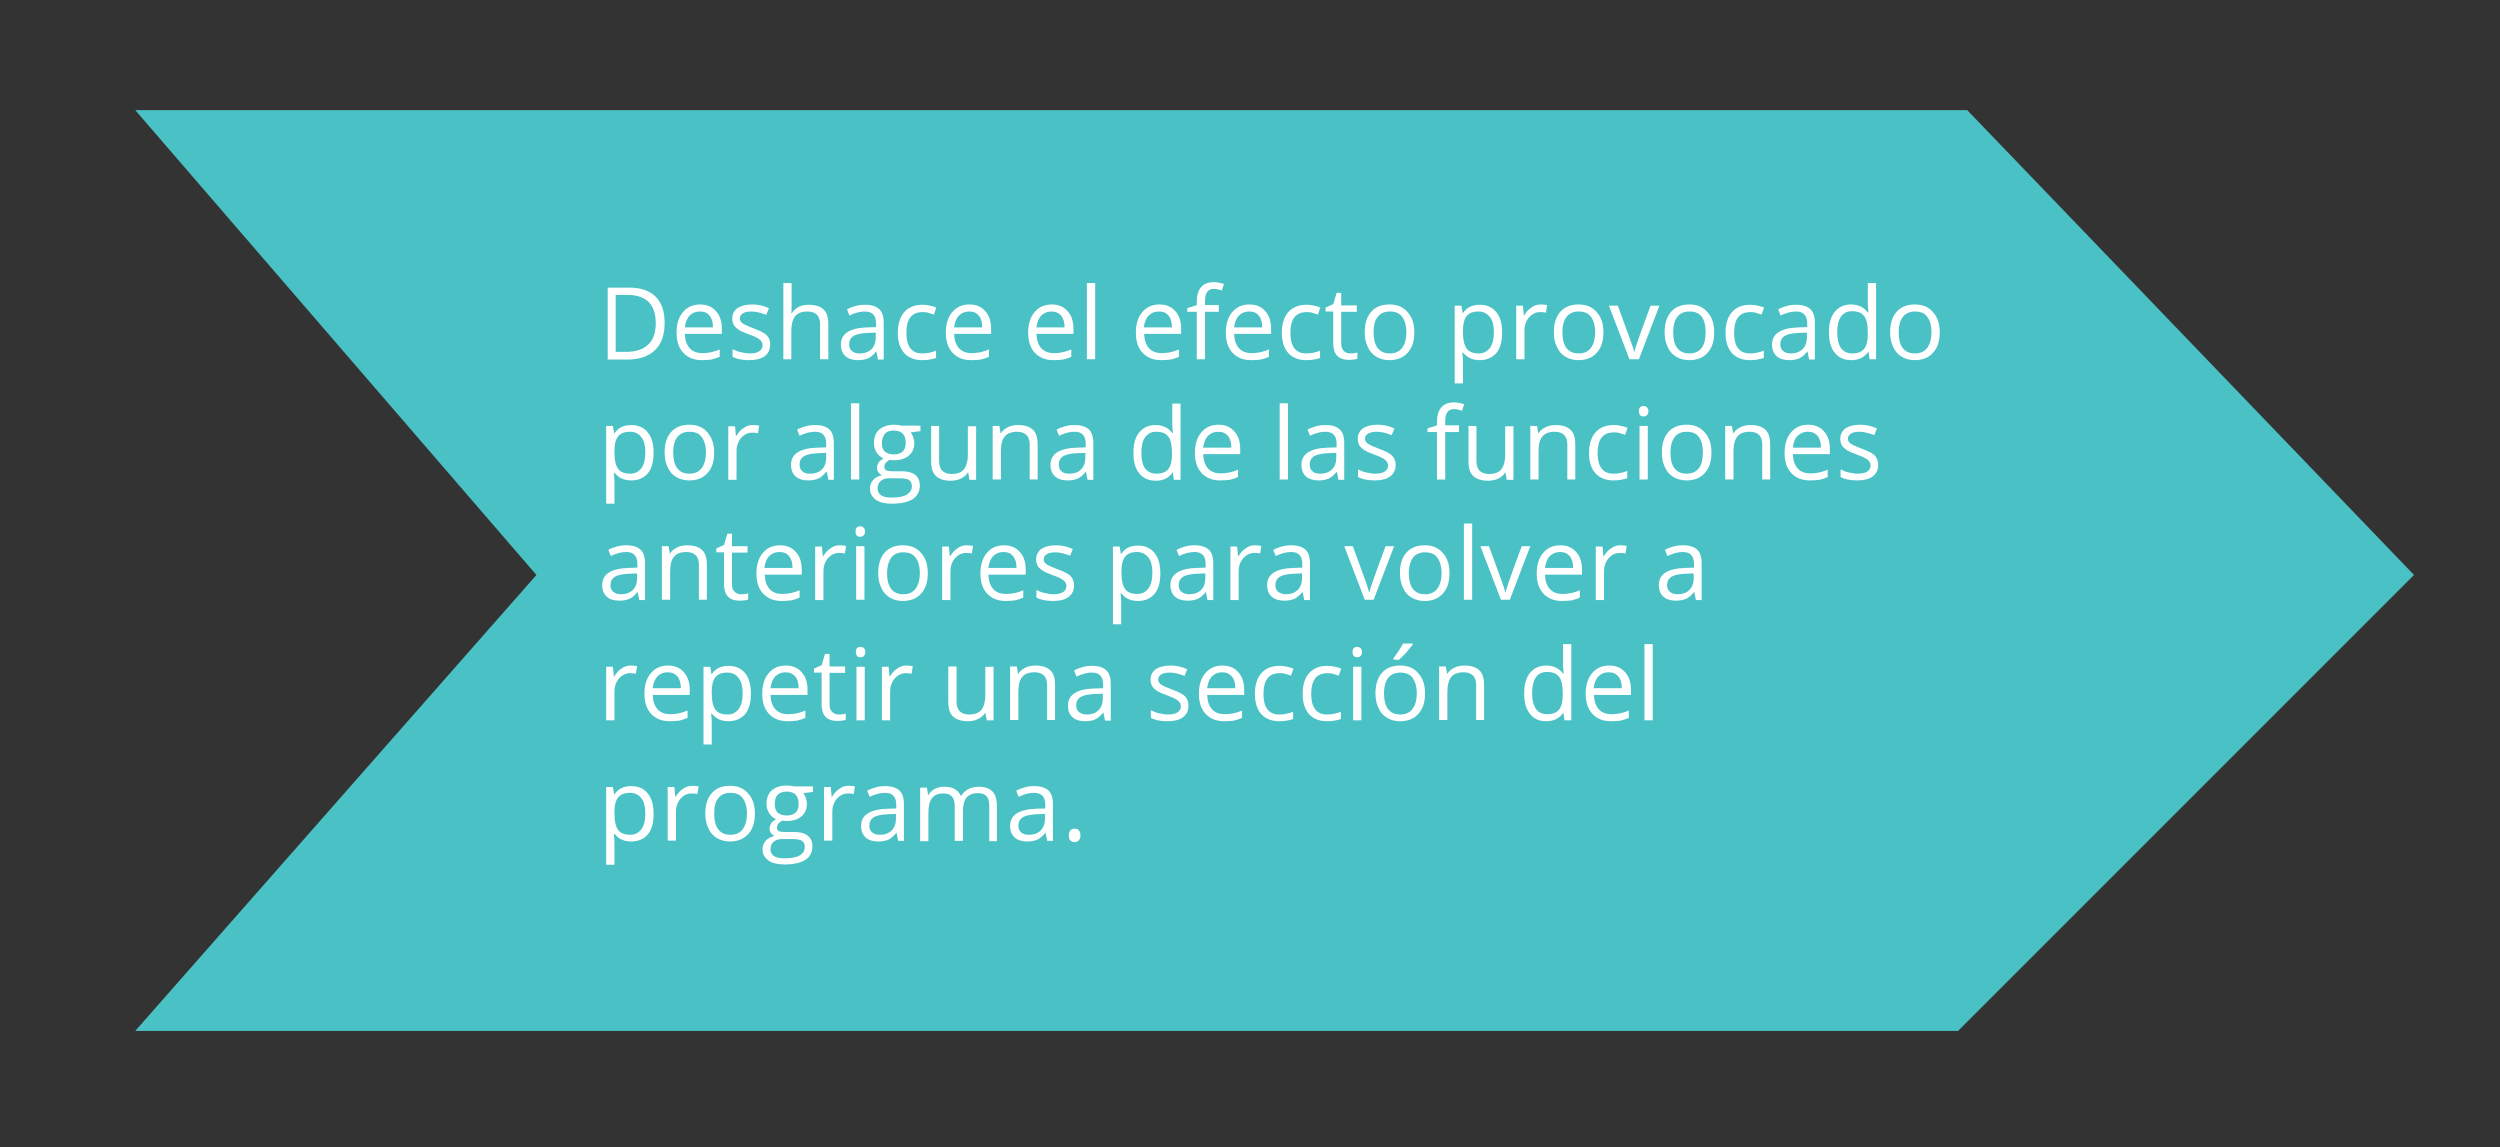 <?xml version="1.0" encoding="utf-8"?>
<!-- Generator: Adobe Illustrator 21.1.0, SVG Export Plug-In . SVG Version: 6.00 Build 0)  -->
<svg version="1.1" id="Capa_1" xmlns="http://www.w3.org/2000/svg" xmlns:xlink="http://www.w3.org/1999/xlink" x="0px" y="0px"
	 viewBox="0 0 817 375" style="enable-background:new 0 0 817 375;" xml:space="preserve">
<rect x="0" y="0" width="817" height="375" fill="#333333" stroke="none"/>
<style type="text/css">
	.st0{fill:#4AC1C5;}
	.st1{fill:#FFFFFF;}
</style>
<g>
	<polygon class="st0" points="44.2,36 642.9,36 788.9,187.9 639.9,336.9 44.2,336.9 175.3,187.9 	"/>
</g>
<g>
	<path class="st1" d="M217.2,105.5c0,3.9-1,6.8-3.1,8.9c-2.1,2-5.1,3.1-9,3.1h-6.5V94h7.2c3.6,0,6.5,1,8.5,3
		S217.2,101.9,217.2,105.5z M214.3,105.6c0-3.1-0.8-5.3-2.3-6.9c-1.5-1.5-3.8-2.3-6.8-2.3h-4V115h3.3c3.2,0,5.7-0.8,7.3-2.4
		C213.5,111.1,214.3,108.7,214.3,105.6z"/>
	<path class="st1" d="M229.4,117.7c-2.6,0-4.6-0.8-6.1-2.4c-1.5-1.6-2.2-3.8-2.2-6.6c0-2.8,0.7-5.1,2.1-6.7c1.4-1.7,3.3-2.5,5.6-2.5
		c2.2,0,3.9,0.7,5.2,2.2c1.3,1.4,1.9,3.4,1.9,5.7v1.7h-12.1c0.1,2.1,0.6,3.6,1.6,4.7c1,1.1,2.4,1.6,4.2,1.6c1.9,0,3.8-0.4,5.6-1.2
		v2.4c-0.9,0.4-1.8,0.7-2.7,0.9C231.6,117.6,230.6,117.7,229.4,117.7z M228.7,101.8c-1.4,0-2.5,0.5-3.4,1.4
		c-0.8,0.9-1.3,2.2-1.5,3.8h9.2c0-1.7-0.4-3-1.1-3.8C231.2,102.2,230.1,101.8,228.7,101.8z"/>
	<path class="st1" d="M251.7,112.6c0,1.6-0.6,2.9-1.8,3.8s-2.9,1.3-5.1,1.3c-2.3,0-4.1-0.4-5.4-1.1v-2.5c0.8,0.4,1.7,0.8,2.7,1
		c1,0.2,1.9,0.4,2.8,0.4c1.4,0,2.5-0.2,3.2-0.7c0.7-0.4,1.1-1.1,1.1-2c0-0.7-0.3-1.3-0.9-1.8c-0.6-0.5-1.7-1.1-3.5-1.7
		c-1.6-0.6-2.8-1.1-3.5-1.6c-0.7-0.5-1.2-1-1.5-1.5c-0.3-0.6-0.5-1.3-0.5-2.1c0-1.4,0.6-2.6,1.7-3.4c1.2-0.8,2.8-1.2,4.8-1.2
		c1.9,0,3.7,0.4,5.5,1.2l-0.9,2.2c-1.8-0.7-3.4-1.1-4.8-1.1c-1.3,0-2.2,0.2-2.8,0.6c-0.6,0.4-1,0.9-1,1.6c0,0.5,0.1,0.9,0.4,1.2
		c0.2,0.3,0.6,0.6,1.2,0.9c0.5,0.3,1.6,0.7,3.1,1.3c2.1,0.8,3.5,1.5,4.2,2.3C251.4,110.5,251.7,111.4,251.7,112.6z"/>
	<path class="st1" d="M268,117.4v-11.3c0-1.4-0.3-2.5-1-3.2c-0.7-0.7-1.7-1.1-3.1-1.1c-1.8,0-3.2,0.5-4,1.5c-0.8,1-1.3,2.6-1.3,4.9
		v9.2H256V92.5h2.7v7.5c0,0.9,0,1.7-0.1,2.3h0.2c0.5-0.8,1.3-1.5,2.2-2c1-0.5,2.1-0.7,3.3-0.7c2.1,0,3.8,0.5,4.8,1.5
		c1.1,1,1.6,2.6,1.6,4.9v11.4H268z"/>
	<path class="st1" d="M286.9,117.4l-0.5-2.5h-0.1c-0.9,1.1-1.7,1.8-2.6,2.2c-0.9,0.4-2,0.6-3.3,0.6c-1.7,0-3.1-0.4-4.1-1.3
		c-1-0.9-1.5-2.2-1.5-3.8c0-3.5,2.8-5.4,8.5-5.6l3-0.1v-1.1c0-1.4-0.3-2.4-0.9-3c-0.6-0.7-1.5-1-2.8-1c-1.5,0-3.1,0.4-5,1.3l-0.8-2
		c0.9-0.5,1.8-0.8,2.8-1.1c1-0.3,2.1-0.4,3.1-0.4c2.1,0,3.6,0.5,4.6,1.4c1,0.9,1.5,2.4,1.5,4.5v12H286.9z M280.9,115.5
		c1.7,0,3-0.5,3.9-1.4c0.9-0.9,1.4-2.2,1.4-3.8v-1.6l-2.7,0.1c-2.1,0.1-3.6,0.4-4.6,1c-0.9,0.6-1.4,1.5-1.4,2.7c0,1,0.3,1.7,0.9,2.2
		C279.1,115.3,279.9,115.5,280.9,115.5z"/>
	<path class="st1" d="M301.4,117.7c-2.5,0-4.5-0.8-5.9-2.3c-1.4-1.6-2.1-3.8-2.1-6.6c0-2.9,0.7-5.2,2.1-6.8c1.4-1.6,3.4-2.4,6-2.4
		c0.8,0,1.7,0.1,2.5,0.3c0.8,0.2,1.5,0.4,2,0.6l-0.8,2.3c-0.6-0.2-1.2-0.4-1.9-0.6c-0.7-0.2-1.3-0.2-1.8-0.2c-3.6,0-5.3,2.3-5.3,6.8
		c0,2.2,0.4,3.8,1.3,5c0.9,1.2,2.2,1.7,3.9,1.7c1.5,0,3-0.3,4.5-0.9v2.4C304.6,117.4,303.2,117.7,301.4,117.7z"/>
	<path class="st1" d="M317.4,117.7c-2.6,0-4.6-0.8-6.1-2.4c-1.5-1.6-2.2-3.8-2.2-6.6c0-2.8,0.7-5.1,2.1-6.7c1.4-1.7,3.3-2.5,5.6-2.5
		c2.2,0,3.9,0.7,5.2,2.2c1.3,1.4,1.9,3.4,1.9,5.7v1.7h-12.1c0.1,2.1,0.6,3.6,1.6,4.7c1,1.1,2.4,1.6,4.2,1.6c1.9,0,3.8-0.4,5.6-1.2
		v2.4c-0.9,0.4-1.8,0.7-2.7,0.9C319.6,117.6,318.6,117.7,317.4,117.7z M316.7,101.8c-1.4,0-2.5,0.5-3.4,1.4
		c-0.8,0.9-1.3,2.2-1.5,3.8h9.2c0-1.7-0.4-3-1.1-3.8C319.1,102.2,318.1,101.8,316.7,101.8z"/>
	<path class="st1" d="M344.3,117.7c-2.6,0-4.6-0.8-6.1-2.4c-1.5-1.6-2.2-3.8-2.2-6.6c0-2.8,0.7-5.1,2.1-6.7c1.4-1.7,3.3-2.5,5.6-2.5
		c2.2,0,3.9,0.7,5.2,2.2c1.3,1.4,1.9,3.4,1.9,5.7v1.7h-12.1c0.1,2.1,0.6,3.6,1.6,4.7c1,1.1,2.4,1.6,4.2,1.6c1.9,0,3.8-0.4,5.6-1.2
		v2.4c-0.9,0.4-1.8,0.7-2.7,0.9C346.5,117.6,345.5,117.7,344.3,117.7z M343.6,101.8c-1.4,0-2.5,0.5-3.4,1.4
		c-0.8,0.9-1.3,2.2-1.5,3.8h9.2c0-1.7-0.4-3-1.1-3.8C346,102.2,344.9,101.8,343.6,101.8z"/>
	<path class="st1" d="M357.9,117.4h-2.7V92.5h2.7V117.4z"/>
	<path class="st1" d="M379.5,117.7c-2.6,0-4.6-0.8-6.1-2.4c-1.5-1.6-2.2-3.8-2.2-6.6c0-2.8,0.7-5.1,2.1-6.7c1.4-1.7,3.3-2.5,5.6-2.5
		c2.2,0,3.9,0.7,5.2,2.2c1.3,1.4,1.9,3.4,1.9,5.7v1.7h-12.1c0.1,2.1,0.6,3.6,1.6,4.7c1,1.1,2.4,1.6,4.2,1.6c1.9,0,3.8-0.4,5.6-1.2
		v2.4c-0.9,0.4-1.8,0.7-2.7,0.9C381.7,117.6,380.6,117.7,379.5,117.7z M378.7,101.8c-1.4,0-2.5,0.5-3.4,1.4
		c-0.8,0.9-1.3,2.2-1.5,3.8h9.2c0-1.7-0.4-3-1.1-3.8C381.2,102.2,380.1,101.8,378.7,101.8z"/>
	<path class="st1" d="M398.3,101.9h-4.5v15.5h-2.7v-15.5h-3.1v-1.2l3.1-1v-1c0-4.3,1.9-6.5,5.6-6.5c0.9,0,2,0.2,3.3,0.6l-0.7,2.1
		c-1-0.3-1.9-0.5-2.6-0.5c-1,0-1.7,0.3-2.2,1c-0.5,0.7-0.7,1.7-0.7,3.2v1.1h4.5V101.9z"/>
	<path class="st1" d="M408.9,117.7c-2.6,0-4.6-0.8-6.1-2.4c-1.5-1.6-2.2-3.8-2.2-6.6c0-2.8,0.7-5.1,2.1-6.7c1.4-1.7,3.3-2.5,5.6-2.5
		c2.2,0,3.9,0.7,5.2,2.2c1.3,1.4,1.9,3.4,1.9,5.7v1.7h-12.1c0.1,2.1,0.6,3.6,1.6,4.7c1,1.1,2.4,1.6,4.2,1.6c1.9,0,3.8-0.4,5.6-1.2
		v2.4c-0.9,0.4-1.8,0.7-2.7,0.9C411.1,117.6,410.1,117.7,408.9,117.7z M408.2,101.8c-1.4,0-2.5,0.5-3.4,1.4
		c-0.8,0.9-1.3,2.2-1.5,3.8h9.2c0-1.7-0.4-3-1.1-3.8C410.7,102.2,409.6,101.8,408.2,101.8z"/>
	<path class="st1" d="M426.9,117.7c-2.5,0-4.5-0.8-5.9-2.3c-1.4-1.6-2.1-3.8-2.1-6.6c0-2.9,0.7-5.2,2.1-6.8c1.4-1.6,3.4-2.4,6-2.4
		c0.8,0,1.7,0.1,2.5,0.3c0.8,0.2,1.5,0.4,2,0.6l-0.8,2.3c-0.6-0.2-1.2-0.4-1.9-0.6c-0.7-0.2-1.3-0.2-1.8-0.2c-3.6,0-5.3,2.3-5.3,6.8
		c0,2.2,0.4,3.8,1.3,5c0.9,1.2,2.2,1.7,3.9,1.7c1.5,0,3-0.3,4.5-0.9v2.4C430.2,117.4,428.7,117.7,426.9,117.7z"/>
	<path class="st1" d="M441.2,115.5c0.5,0,0.9,0,1.4-0.1c0.4-0.1,0.8-0.1,1-0.2v2c-0.3,0.1-0.7,0.3-1.3,0.3c-0.6,0.1-1.1,0.1-1.5,0.1
		c-3.4,0-5.1-1.8-5.1-5.4v-10.4h-2.5v-1.3l2.5-1.1l1.1-3.7h1.5v4.1h5.1v2.1h-5.1v10.3c0,1.1,0.3,1.9,0.8,2.4
		C439.6,115.2,440.3,115.5,441.2,115.5z"/>
	<path class="st1" d="M462.2,108.6c0,2.9-0.7,5.1-2.2,6.7c-1.4,1.6-3.4,2.4-6,2.4c-1.6,0-3-0.4-4.2-1.1c-1.2-0.7-2.2-1.8-2.8-3.2
		c-0.7-1.4-1-3-1-4.8c0-2.9,0.7-5.1,2.1-6.7c1.4-1.6,3.4-2.4,6-2.4c2.5,0,4.4,0.8,5.8,2.4C461.5,103.6,462.2,105.8,462.2,108.6z
		 M448.9,108.6c0,2.2,0.4,3.9,1.3,5.1c0.9,1.2,2.2,1.8,4,1.8s3.1-0.6,4-1.8c0.9-1.2,1.4-2.9,1.4-5.1c0-2.2-0.5-3.9-1.4-5.1
		c-0.9-1.2-2.2-1.7-4-1.7c-1.7,0-3.1,0.6-3.9,1.7C449.3,104.6,448.9,106.3,448.9,108.6z"/>
	<path class="st1" d="M483.6,117.7c-1.1,0-2.2-0.2-3.1-0.6c-0.9-0.4-1.7-1.1-2.4-1.9h-0.2c0.1,1,0.2,2,0.2,2.9v7.2h-2.7V99.9h2.2
		l0.4,2.4h0.1c0.7-1,1.5-1.7,2.4-2.1s1.9-0.6,3.1-0.6c2.3,0,4.1,0.8,5.4,2.4c1.3,1.6,1.9,3.8,1.9,6.7c0,2.9-0.6,5.1-1.9,6.7
		C487.6,116.9,485.8,117.7,483.6,117.7z M483.2,101.8c-1.8,0-3.1,0.5-3.9,1.5c-0.8,1-1.2,2.6-1.2,4.7v0.6c0,2.5,0.4,4.2,1.2,5.3
		c0.8,1.1,2.1,1.6,4,1.6c1.5,0,2.7-0.6,3.6-1.8c0.9-1.2,1.3-2.9,1.3-5.1c0-2.2-0.4-3.9-1.3-5C485.9,102.4,484.7,101.8,483.2,101.8z"
		/>
	<path class="st1" d="M503.5,99.5c0.8,0,1.5,0.1,2.1,0.2l-0.4,2.5c-0.7-0.2-1.4-0.2-1.9-0.2c-1.4,0-2.6,0.6-3.6,1.7
		c-1,1.2-1.5,2.6-1.5,4.3v9.4h-2.7V99.9h2.2l0.3,3.2h0.1c0.6-1.1,1.4-2,2.4-2.6C501.4,99.8,502.4,99.5,503.5,99.5z"/>
	<path class="st1" d="M524,108.6c0,2.9-0.7,5.1-2.2,6.7c-1.4,1.6-3.4,2.4-6,2.4c-1.6,0-3-0.4-4.2-1.1s-2.2-1.8-2.8-3.2
		c-0.7-1.4-1-3-1-4.8c0-2.9,0.7-5.1,2.1-6.7c1.4-1.6,3.4-2.4,6-2.4c2.5,0,4.4,0.8,5.8,2.4C523.3,103.6,524,105.8,524,108.6z
		 M510.6,108.6c0,2.2,0.4,3.9,1.3,5.1c0.9,1.2,2.2,1.8,4,1.8s3.1-0.6,4-1.8c0.9-1.2,1.4-2.9,1.4-5.1c0-2.2-0.5-3.9-1.4-5.1
		c-0.9-1.2-2.2-1.7-4-1.7c-1.7,0-3.1,0.6-3.9,1.7C511.1,104.6,510.6,106.3,510.6,108.6z"/>
	<path class="st1" d="M532.5,117.4l-6.7-17.5h2.9l3.8,10.4c0.9,2.4,1.4,4,1.5,4.7h0.1c0.1-0.6,0.5-1.7,1.1-3.5
		c0.6-1.8,2-5.7,4.2-11.6h2.9l-6.7,17.5H532.5z"/>
	<path class="st1" d="M560.2,108.6c0,2.9-0.7,5.1-2.2,6.7c-1.4,1.6-3.4,2.4-6,2.4c-1.6,0-3-0.4-4.2-1.1s-2.2-1.8-2.8-3.2
		c-0.7-1.4-1-3-1-4.8c0-2.9,0.7-5.1,2.1-6.7c1.4-1.6,3.4-2.4,6-2.4c2.5,0,4.4,0.8,5.8,2.4C559.5,103.6,560.2,105.8,560.2,108.6z
		 M546.8,108.6c0,2.2,0.4,3.9,1.3,5.1c0.9,1.2,2.2,1.8,4,1.8c1.7,0,3.1-0.6,4-1.8c0.9-1.2,1.3-2.9,1.3-5.1c0-2.2-0.4-3.9-1.3-5.1
		c-0.9-1.2-2.2-1.7-4-1.7c-1.7,0-3.1,0.6-3.9,1.7C547.3,104.6,546.8,106.3,546.8,108.6z"/>
	<path class="st1" d="M571.9,117.7c-2.5,0-4.5-0.8-5.9-2.3c-1.4-1.6-2.1-3.8-2.1-6.6c0-2.9,0.7-5.2,2.1-6.8s3.4-2.4,6-2.4
		c0.8,0,1.7,0.1,2.5,0.3c0.8,0.2,1.5,0.4,2,0.6l-0.8,2.3c-0.6-0.2-1.2-0.4-1.9-0.6c-0.7-0.2-1.3-0.2-1.8-0.2c-3.6,0-5.3,2.3-5.3,6.8
		c0,2.2,0.4,3.8,1.3,5c0.9,1.2,2.2,1.7,3.9,1.7c1.5,0,3-0.3,4.5-0.9v2.4C575.1,117.4,573.6,117.7,571.9,117.7z"/>
	<path class="st1" d="M591.2,117.4l-0.5-2.5h-0.1c-0.9,1.1-1.7,1.8-2.6,2.2c-0.9,0.4-2,0.6-3.3,0.6c-1.7,0-3.1-0.4-4.1-1.3
		c-1-0.9-1.5-2.2-1.5-3.8c0-3.5,2.8-5.4,8.5-5.6l3-0.1v-1.1c0-1.4-0.3-2.4-0.9-3c-0.6-0.7-1.5-1-2.8-1c-1.5,0-3.1,0.4-5,1.3l-0.8-2
		c0.9-0.5,1.8-0.8,2.8-1.1c1-0.3,2.1-0.4,3.1-0.4c2.1,0,3.6,0.5,4.6,1.4c1,0.9,1.5,2.4,1.5,4.5v12H591.2z M585.2,115.5
		c1.7,0,2.9-0.5,3.9-1.4c0.9-0.9,1.4-2.2,1.4-3.8v-1.6l-2.7,0.1c-2.1,0.1-3.6,0.4-4.6,1c-0.9,0.6-1.4,1.5-1.4,2.7
		c0,1,0.3,1.7,0.9,2.2C583.4,115.3,584.2,115.5,585.2,115.5z"/>
	<path class="st1" d="M610.6,115h-0.1c-1.2,1.8-3.1,2.7-5.5,2.7c-2.3,0-4.1-0.8-5.4-2.4c-1.3-1.6-1.9-3.8-1.9-6.7
		c0-2.9,0.6-5.1,1.9-6.7c1.3-1.6,3.1-2.4,5.3-2.4c2.4,0,4.2,0.9,5.5,2.6h0.2l-0.1-1.3l-0.1-1.2v-7.1h2.7v24.9H611L610.6,115z
		 M605.3,115.5c1.8,0,3.1-0.5,3.9-1.5c0.8-1,1.2-2.6,1.2-4.8v-0.6c0-2.5-0.4-4.3-1.2-5.3c-0.8-1.1-2.1-1.6-4-1.6
		c-1.6,0-2.7,0.6-3.6,1.8c-0.8,1.2-1.2,2.9-1.2,5.1c0,2.2,0.4,3.9,1.2,5.1C602.5,114.9,603.7,115.5,605.3,115.5z"/>
	<path class="st1" d="M633.9,108.6c0,2.9-0.7,5.1-2.2,6.7c-1.4,1.6-3.4,2.4-6,2.4c-1.6,0-3-0.4-4.2-1.1s-2.2-1.8-2.8-3.2
		c-0.7-1.4-1-3-1-4.8c0-2.9,0.7-5.1,2.1-6.7c1.4-1.6,3.4-2.4,6-2.4c2.5,0,4.4,0.8,5.8,2.4C633.2,103.6,633.9,105.8,633.9,108.6z
		 M620.5,108.6c0,2.2,0.4,3.9,1.3,5.1c0.9,1.2,2.2,1.8,4,1.8c1.7,0,3.1-0.6,4-1.8c0.9-1.2,1.4-2.9,1.4-5.1c0-2.2-0.5-3.9-1.4-5.1
		c-0.9-1.2-2.2-1.7-4-1.7c-1.7,0-3,0.6-3.9,1.7C621,104.6,620.5,106.3,620.5,108.6z"/>
	<path class="st1" d="M206.3,157c-1.1,0-2.2-0.2-3.1-0.6c-0.9-0.4-1.7-1.1-2.4-1.9h-0.2c0.1,1,0.2,2,0.2,2.9v7.2h-2.7v-25.4h2.2
		l0.4,2.4h0.1c0.7-1,1.5-1.7,2.4-2.1s1.9-0.6,3.1-0.6c2.3,0,4.1,0.8,5.4,2.4c1.3,1.6,1.9,3.8,1.9,6.7c0,2.9-0.6,5.1-1.9,6.7
		C210.4,156.2,208.6,157,206.3,157z M205.9,141.1c-1.8,0-3.1,0.5-3.9,1.5c-0.8,1-1.2,2.6-1.2,4.7v0.6c0,2.5,0.4,4.2,1.2,5.3
		c0.8,1.1,2.1,1.6,4,1.6c1.5,0,2.7-0.6,3.6-1.8c0.9-1.2,1.3-2.9,1.3-5.1c0-2.2-0.4-3.9-1.3-5C208.7,141.7,207.5,141.1,205.9,141.1z"
		/>
	<path class="st1" d="M233.4,147.9c0,2.9-0.7,5.1-2.2,6.7c-1.4,1.6-3.4,2.4-6,2.4c-1.6,0-3-0.4-4.2-1.1c-1.2-0.7-2.2-1.8-2.8-3.2
		c-0.7-1.4-1-3-1-4.8c0-2.9,0.7-5.1,2.1-6.7c1.4-1.6,3.4-2.4,6-2.4c2.5,0,4.4,0.8,5.8,2.4C232.6,142.9,233.4,145.1,233.4,147.9z
		 M220,147.9c0,2.2,0.4,3.9,1.3,5.1s2.2,1.8,4,1.8c1.7,0,3.1-0.6,4-1.8c0.9-1.2,1.4-2.9,1.4-5.1c0-2.2-0.5-3.9-1.4-5.1
		c-0.9-1.2-2.2-1.7-4-1.7c-1.7,0-3.1,0.6-3.9,1.7C220.4,144,220,145.7,220,147.9z"/>
	<path class="st1" d="M246,138.9c0.8,0,1.5,0.1,2.1,0.2l-0.4,2.5c-0.7-0.2-1.4-0.2-1.9-0.2c-1.4,0-2.6,0.6-3.6,1.7
		c-1,1.2-1.5,2.6-1.5,4.3v9.4H238v-17.5h2.2l0.3,3.2h0.1c0.7-1.1,1.4-2,2.4-2.6C243.9,139.2,244.9,138.9,246,138.9z"/>
	<path class="st1" d="M270.7,156.7l-0.5-2.5H270c-0.9,1.1-1.7,1.8-2.6,2.2c-0.9,0.4-2,0.6-3.3,0.6c-1.7,0-3.1-0.4-4.1-1.3
		c-1-0.9-1.5-2.2-1.5-3.8c0-3.5,2.8-5.4,8.5-5.6l3-0.1v-1.1c0-1.4-0.3-2.4-0.9-3c-0.6-0.7-1.5-1-2.8-1c-1.5,0-3.1,0.4-5,1.3l-0.8-2
		c0.9-0.5,1.8-0.8,2.8-1.1c1-0.3,2.1-0.4,3.1-0.4c2.1,0,3.6,0.5,4.6,1.4c1,0.9,1.5,2.4,1.5,4.5v12H270.7z M264.7,154.8
		c1.7,0,3-0.5,3.9-1.4c0.9-0.9,1.4-2.2,1.4-3.8v-1.6l-2.7,0.1c-2.1,0.1-3.6,0.4-4.6,1c-0.9,0.6-1.4,1.5-1.4,2.7c0,1,0.3,1.7,0.9,2.2
		C262.8,154.6,263.6,154.8,264.7,154.8z"/>
	<path class="st1" d="M280.8,156.7h-2.7v-24.9h2.7V156.7z"/>
	<path class="st1" d="M300.8,139.2v1.7l-3.2,0.4c0.3,0.4,0.6,0.9,0.8,1.5c0.2,0.6,0.4,1.3,0.4,2c0,1.7-0.6,3.1-1.8,4.1
		s-2.8,1.5-4.8,1.5c-0.5,0-1,0-1.5-0.1c-1.1,0.6-1.7,1.3-1.7,2.3c0,0.5,0.2,0.8,0.6,1.1c0.4,0.2,1.1,0.3,2,0.3h3.1
		c1.9,0,3.4,0.4,4.4,1.2c1,0.8,1.5,2,1.5,3.5c0,1.9-0.8,3.4-2.3,4.4c-1.6,1-3.8,1.5-6.8,1.5c-2.3,0-4.1-0.4-5.3-1.3
		c-1.2-0.9-1.9-2.1-1.9-3.6c0-1.1,0.3-2,1-2.8c0.7-0.8,1.6-1.3,2.9-1.6c-0.4-0.2-0.8-0.5-1.1-0.9c-0.3-0.4-0.5-0.9-0.5-1.5
		c0-0.6,0.2-1.2,0.5-1.7s0.9-0.9,1.6-1.4c-0.9-0.4-1.6-1-2.2-1.9c-0.6-0.9-0.9-1.9-0.9-3.1c0-1.9,0.6-3.4,1.7-4.4
		c1.2-1,2.8-1.6,4.9-1.6c0.9,0,1.7,0.1,2.5,0.3H300.8z M286.8,159.7c0,0.9,0.4,1.7,1.2,2.2c0.8,0.5,1.9,0.7,3.4,0.7
		c2.2,0,3.9-0.3,5-1c1.1-0.7,1.6-1.6,1.6-2.7c0-0.9-0.3-1.6-0.9-2c-0.6-0.4-1.7-0.6-3.3-0.6h-3.2c-1.2,0-2.1,0.3-2.8,0.9
		C287.1,157.8,286.8,158.6,286.8,159.7z M288.2,144.8c0,1.2,0.3,2.2,1,2.8s1.7,0.9,2.9,0.9c2.6,0,3.9-1.3,3.9-3.8c0-2.6-1.3-4-3.9-4
		c-1.2,0-2.2,0.3-2.9,1C288.6,142.5,288.2,143.5,288.2,144.8z"/>
	<path class="st1" d="M306.9,139.2v11.4c0,1.4,0.3,2.5,1,3.2c0.7,0.7,1.7,1.1,3.1,1.1c1.8,0,3.2-0.5,4-1.5c0.8-1,1.3-2.6,1.3-4.9
		v-9.2h2.7v17.5h-2.2l-0.4-2.4h-0.1c-0.5,0.9-1.3,1.5-2.3,2c-1,0.5-2.1,0.7-3.3,0.7c-2.1,0-3.7-0.5-4.8-1.5c-1.1-1-1.6-2.6-1.6-4.9
		v-11.5H306.9z"/>
	<path class="st1" d="M336.5,156.7v-11.3c0-1.4-0.3-2.5-1-3.2c-0.7-0.7-1.7-1.1-3.1-1.1c-1.8,0-3.2,0.5-4,1.5
		c-0.9,1-1.3,2.6-1.3,4.9v9.2h-2.7v-17.5h2.2l0.4,2.4h0.1c0.5-0.9,1.3-1.5,2.3-2c1-0.5,2.1-0.7,3.3-0.7c2.1,0,3.7,0.5,4.8,1.5
		c1.1,1,1.6,2.6,1.6,4.9v11.4H336.5z"/>
	<path class="st1" d="M355.4,156.7l-0.5-2.5h-0.1c-0.9,1.1-1.7,1.8-2.6,2.2c-0.9,0.4-2,0.6-3.3,0.6c-1.7,0-3.1-0.4-4.1-1.3
		c-1-0.9-1.5-2.2-1.5-3.8c0-3.5,2.8-5.4,8.5-5.6l3-0.1v-1.1c0-1.4-0.3-2.4-0.9-3c-0.6-0.7-1.5-1-2.8-1c-1.5,0-3.1,0.4-5,1.3l-0.8-2
		c0.9-0.5,1.8-0.8,2.8-1.1c1-0.3,2.1-0.4,3.1-0.4c2.1,0,3.6,0.5,4.6,1.4c1,0.9,1.5,2.4,1.5,4.5v12H355.4z M349.4,154.8
		c1.7,0,3-0.5,3.9-1.4c0.9-0.9,1.4-2.2,1.4-3.8v-1.6l-2.7,0.1c-2.1,0.1-3.6,0.4-4.6,1c-0.9,0.6-1.4,1.5-1.4,2.7c0,1,0.3,1.7,0.9,2.2
		C347.5,154.6,348.3,154.8,349.4,154.8z"/>
	<path class="st1" d="M383.3,154.4h-0.1c-1.2,1.8-3.1,2.7-5.5,2.7c-2.3,0-4.1-0.8-5.4-2.4c-1.3-1.6-1.9-3.8-1.9-6.7s0.6-5.1,1.9-6.7
		s3.1-2.4,5.3-2.4c2.4,0,4.2,0.9,5.5,2.6h0.2l-0.1-1.3l-0.1-1.2v-7.1h2.7v24.9h-2.2L383.3,154.4z M377.9,154.8
		c1.8,0,3.1-0.5,3.9-1.5c0.8-1,1.2-2.6,1.2-4.8V148c0-2.5-0.4-4.3-1.2-5.3c-0.8-1.1-2.1-1.6-4-1.6c-1.6,0-2.7,0.6-3.6,1.8
		c-0.8,1.2-1.2,2.9-1.2,5.1c0,2.2,0.4,3.9,1.2,5.1C375.1,154.2,376.4,154.8,377.9,154.8z"/>
	<path class="st1" d="M398.8,157c-2.6,0-4.6-0.8-6.1-2.4c-1.5-1.6-2.2-3.8-2.2-6.6c0-2.8,0.7-5.1,2.1-6.7c1.4-1.7,3.3-2.5,5.6-2.5
		c2.2,0,3.9,0.7,5.2,2.2c1.3,1.4,1.9,3.4,1.9,5.7v1.7h-12.1c0.1,2.1,0.6,3.6,1.6,4.7c1,1.1,2.4,1.6,4.2,1.6c1.9,0,3.8-0.4,5.6-1.2
		v2.4c-0.9,0.4-1.8,0.7-2.7,0.9C401,156.9,400,157,398.8,157z M398.1,141.1c-1.4,0-2.5,0.5-3.4,1.4c-0.8,0.9-1.3,2.2-1.5,3.8h9.2
		c0-1.7-0.4-3-1.1-3.8C400.5,141.5,399.5,141.1,398.1,141.1z"/>
	<path class="st1" d="M420.9,156.7h-2.7v-24.9h2.7V156.7z"/>
	<path class="st1" d="M437.4,156.7l-0.5-2.5h-0.1c-0.9,1.1-1.7,1.8-2.6,2.2c-0.9,0.4-2,0.6-3.3,0.6c-1.7,0-3.1-0.4-4.1-1.3
		c-1-0.9-1.5-2.2-1.5-3.8c0-3.5,2.8-5.4,8.5-5.6l3-0.1v-1.1c0-1.4-0.3-2.4-0.9-3c-0.6-0.7-1.5-1-2.8-1c-1.5,0-3.1,0.4-5,1.3l-0.8-2
		c0.9-0.5,1.8-0.8,2.8-1.1c1-0.3,2.1-0.4,3.1-0.4c2.1,0,3.6,0.5,4.6,1.4c1,0.9,1.5,2.4,1.5,4.5v12H437.4z M431.4,154.8
		c1.7,0,3-0.5,3.9-1.4c0.9-0.9,1.4-2.2,1.4-3.8v-1.6l-2.7,0.1c-2.1,0.1-3.6,0.4-4.6,1c-0.9,0.6-1.4,1.5-1.4,2.7c0,1,0.3,1.7,0.9,2.2
		C429.5,154.6,430.3,154.8,431.4,154.8z"/>
	<path class="st1" d="M456.1,151.9c0,1.6-0.6,2.9-1.8,3.8c-1.2,0.9-2.9,1.3-5.1,1.3c-2.3,0-4.1-0.4-5.4-1.1v-2.5
		c0.8,0.4,1.7,0.8,2.7,1c1,0.2,1.9,0.4,2.8,0.4c1.4,0,2.5-0.2,3.2-0.7c0.7-0.4,1.1-1.1,1.1-2c0-0.7-0.3-1.3-0.9-1.8
		c-0.6-0.5-1.7-1.1-3.5-1.7c-1.6-0.6-2.8-1.1-3.5-1.6c-0.7-0.5-1.2-1-1.5-1.5c-0.3-0.6-0.5-1.3-0.5-2.1c0-1.4,0.6-2.6,1.7-3.4
		c1.2-0.8,2.8-1.2,4.8-1.2c1.9,0,3.7,0.4,5.5,1.2l-0.9,2.2c-1.8-0.7-3.4-1.1-4.8-1.1c-1.3,0-2.2,0.2-2.9,0.6c-0.6,0.4-1,0.9-1,1.6
		c0,0.5,0.1,0.9,0.4,1.2c0.2,0.3,0.6,0.6,1.2,0.9c0.5,0.3,1.6,0.7,3.1,1.3c2.1,0.8,3.5,1.5,4.2,2.3
		C455.8,149.8,456.1,150.8,456.1,151.9z"/>
	<path class="st1" d="M476.8,141.2h-4.5v15.5h-2.7v-15.5h-3.1V140l3.1-1v-1c0-4.3,1.9-6.5,5.6-6.5c0.9,0,2,0.2,3.3,0.6l-0.7,2.1
		c-1-0.3-1.9-0.5-2.6-0.5c-1,0-1.7,0.3-2.2,1c-0.5,0.7-0.7,1.7-0.7,3.2v1.1h4.5V141.2z"/>
	<path class="st1" d="M482.5,139.2v11.4c0,1.4,0.3,2.5,1,3.2c0.7,0.7,1.7,1.1,3.1,1.1c1.8,0,3.2-0.5,4-1.5c0.8-1,1.3-2.6,1.3-4.9
		v-9.2h2.7v17.5h-2.2l-0.4-2.4h-0.1c-0.5,0.9-1.3,1.5-2.3,2c-1,0.5-2.1,0.7-3.3,0.7c-2.1,0-3.7-0.5-4.8-1.5c-1.1-1-1.6-2.6-1.6-4.9
		v-11.5H482.5z"/>
	<path class="st1" d="M512.2,156.7v-11.3c0-1.4-0.3-2.5-1-3.2c-0.7-0.7-1.7-1.1-3.1-1.1c-1.8,0-3.2,0.5-4,1.5
		c-0.9,1-1.3,2.6-1.3,4.9v9.2h-2.7v-17.5h2.2l0.4,2.4h0.1c0.5-0.9,1.3-1.5,2.3-2c1-0.5,2.1-0.7,3.3-0.7c2.1,0,3.7,0.5,4.8,1.5
		c1.1,1,1.6,2.6,1.6,4.9v11.4H512.2z"/>
	<path class="st1" d="M527.3,157c-2.5,0-4.5-0.8-5.9-2.3c-1.4-1.6-2.1-3.8-2.1-6.6c0-2.9,0.7-5.2,2.1-6.8c1.4-1.6,3.4-2.4,6-2.4
		c0.8,0,1.7,0.1,2.5,0.3c0.8,0.2,1.5,0.4,2,0.6l-0.8,2.3c-0.6-0.2-1.2-0.4-1.9-0.6c-0.7-0.2-1.3-0.2-1.8-0.2c-3.6,0-5.3,2.3-5.3,6.8
		c0,2.2,0.4,3.8,1.3,5c0.9,1.2,2.2,1.7,3.9,1.7c1.5,0,3-0.3,4.5-0.9v2.4C530.5,156.7,529.1,157,527.3,157z"/>
	<path class="st1" d="M535.6,134.4c0-0.6,0.1-1.1,0.4-1.3c0.3-0.3,0.7-0.4,1.1-0.4c0.4,0,0.8,0.1,1.1,0.4c0.3,0.3,0.5,0.7,0.5,1.3
		s-0.2,1-0.5,1.3c-0.3,0.3-0.7,0.4-1.1,0.4c-0.4,0-0.8-0.1-1.1-0.4C535.8,135.5,535.6,135,535.6,134.4z M538.5,156.7h-2.7v-17.5h2.7
		V156.7z"/>
	<path class="st1" d="M559.3,147.9c0,2.9-0.7,5.1-2.2,6.7c-1.4,1.6-3.4,2.4-6,2.4c-1.6,0-3-0.4-4.2-1.1c-1.2-0.7-2.2-1.8-2.8-3.2
		c-0.7-1.4-1-3-1-4.8c0-2.9,0.7-5.1,2.1-6.7c1.4-1.6,3.4-2.4,6-2.4c2.5,0,4.4,0.8,5.8,2.4C558.6,142.9,559.3,145.1,559.3,147.9z
		 M545.9,147.9c0,2.2,0.4,3.9,1.3,5.1c0.9,1.2,2.2,1.8,4,1.8c1.7,0,3.1-0.6,4-1.8c0.9-1.2,1.3-2.9,1.3-5.1c0-2.2-0.4-3.9-1.3-5.1
		c-0.9-1.2-2.2-1.7-4-1.7c-1.7,0-3.1,0.6-3.9,1.7C546.4,144,545.9,145.7,545.9,147.9z"/>
	<path class="st1" d="M575.9,156.7v-11.3c0-1.4-0.3-2.5-1-3.2c-0.6-0.7-1.7-1.1-3.1-1.1c-1.8,0-3.2,0.5-4,1.5s-1.3,2.6-1.3,4.9v9.2
		h-2.7v-17.5h2.2l0.4,2.4h0.1c0.5-0.9,1.3-1.5,2.3-2c1-0.5,2.1-0.7,3.3-0.7c2.1,0,3.7,0.5,4.8,1.5c1.1,1,1.6,2.6,1.6,4.9v11.4H575.9
		z"/>
	<path class="st1" d="M591.5,157c-2.6,0-4.6-0.8-6.1-2.4c-1.5-1.6-2.2-3.8-2.2-6.6c0-2.8,0.7-5.1,2.1-6.7c1.4-1.7,3.3-2.5,5.6-2.5
		c2.2,0,3.9,0.7,5.2,2.2c1.3,1.4,1.9,3.4,1.9,5.7v1.7h-12.1c0.1,2.1,0.6,3.6,1.6,4.7c1,1.1,2.4,1.6,4.2,1.6c1.9,0,3.8-0.4,5.6-1.2
		v2.4c-0.9,0.4-1.8,0.7-2.7,0.9C593.7,156.9,592.7,157,591.5,157z M590.8,141.1c-1.4,0-2.5,0.5-3.4,1.4s-1.3,2.2-1.5,3.8h9.2
		c0-1.7-0.4-3-1.1-3.8C593.2,141.5,592.1,141.1,590.8,141.1z"/>
	<path class="st1" d="M613.8,151.9c0,1.6-0.6,2.9-1.8,3.8c-1.2,0.9-2.9,1.3-5.1,1.3c-2.3,0-4.1-0.4-5.4-1.1v-2.5
		c0.8,0.4,1.7,0.8,2.7,1c1,0.2,1.9,0.4,2.8,0.4c1.4,0,2.5-0.2,3.2-0.7c0.7-0.4,1.1-1.1,1.1-2c0-0.7-0.3-1.3-0.9-1.8
		c-0.6-0.5-1.7-1.1-3.5-1.7c-1.6-0.6-2.8-1.1-3.5-1.6c-0.7-0.5-1.2-1-1.5-1.5c-0.3-0.6-0.5-1.3-0.5-2.1c0-1.4,0.6-2.6,1.7-3.4
		c1.2-0.8,2.8-1.2,4.8-1.2c1.9,0,3.7,0.4,5.5,1.2l-0.9,2.2c-1.8-0.7-3.4-1.1-4.8-1.1c-1.3,0-2.2,0.2-2.8,0.6c-0.6,0.4-1,0.9-1,1.6
		c0,0.5,0.1,0.9,0.4,1.2c0.2,0.3,0.6,0.6,1.2,0.9c0.5,0.3,1.6,0.7,3.1,1.3c2.1,0.8,3.5,1.5,4.2,2.3
		C613.4,149.8,613.8,150.8,613.8,151.9z"/>
	<path class="st1" d="M208.9,196l-0.5-2.5h-0.1c-0.9,1.1-1.7,1.8-2.6,2.2c-0.9,0.4-2,0.6-3.3,0.6c-1.7,0-3.1-0.4-4.1-1.3
		c-1-0.9-1.5-2.2-1.5-3.8c0-3.5,2.8-5.4,8.5-5.6l3-0.1v-1.1c0-1.4-0.3-2.4-0.9-3c-0.6-0.7-1.5-1-2.8-1c-1.5,0-3.1,0.4-5,1.3l-0.8-2
		c0.9-0.5,1.8-0.8,2.8-1.1c1-0.3,2.1-0.4,3.1-0.4c2.1,0,3.6,0.5,4.6,1.4c1,0.9,1.5,2.4,1.5,4.5v12H208.9z M202.9,194.2
		c1.7,0,3-0.5,3.9-1.4c0.9-0.9,1.4-2.2,1.4-3.8v-1.6l-2.7,0.1c-2.1,0.1-3.6,0.4-4.6,1c-0.9,0.6-1.4,1.5-1.4,2.7c0,1,0.3,1.7,0.9,2.2
		C201.1,193.9,201.9,194.2,202.9,194.2z"/>
	<path class="st1" d="M228.4,196v-11.3c0-1.4-0.3-2.5-1-3.2c-0.7-0.7-1.7-1.1-3.1-1.1c-1.8,0-3.2,0.5-4,1.5c-0.9,1-1.3,2.6-1.3,4.9
		v9.2h-2.7v-17.5h2.2l0.4,2.4h0.1c0.5-0.9,1.3-1.5,2.3-2c1-0.5,2.1-0.7,3.3-0.7c2.1,0,3.7,0.5,4.8,1.5c1.1,1,1.6,2.6,1.6,4.9V196
		H228.4z"/>
	<path class="st1" d="M242.1,194.2c0.5,0,0.9,0,1.4-0.1c0.4-0.1,0.8-0.1,1-0.2v2c-0.3,0.1-0.7,0.3-1.3,0.3c-0.6,0.1-1.1,0.1-1.5,0.1
		c-3.4,0-5.1-1.8-5.1-5.4v-10.4h-2.5v-1.3l2.5-1.1l1.1-3.7h1.5v4.1h5.1v2.1h-5.1v10.3c0,1.1,0.3,1.9,0.8,2.4
		C240.6,193.9,241.3,194.2,242.1,194.2z"/>
	<path class="st1" d="M255.5,196.4c-2.6,0-4.6-0.8-6.1-2.4c-1.5-1.6-2.2-3.8-2.2-6.6c0-2.8,0.7-5.1,2.1-6.7c1.4-1.7,3.3-2.5,5.6-2.5
		c2.2,0,3.9,0.7,5.2,2.2c1.3,1.4,1.9,3.4,1.9,5.7v1.7h-12.1c0.1,2.1,0.6,3.6,1.6,4.7c1,1.1,2.4,1.6,4.2,1.6c1.9,0,3.8-0.4,5.6-1.2
		v2.4c-0.9,0.4-1.8,0.7-2.7,0.9C257.6,196.3,256.6,196.4,255.5,196.4z M254.7,180.4c-1.4,0-2.5,0.5-3.4,1.4
		c-0.8,0.9-1.3,2.2-1.5,3.8h9.2c0-1.7-0.4-3-1.1-3.8C257.2,180.8,256.1,180.4,254.7,180.4z"/>
	<path class="st1" d="M274.4,178.2c0.8,0,1.5,0.1,2.1,0.2l-0.4,2.5c-0.7-0.2-1.4-0.2-1.9-0.2c-1.4,0-2.6,0.6-3.6,1.7
		c-1,1.2-1.5,2.6-1.5,4.3v9.4h-2.7v-17.5h2.2l0.3,3.2h0.1c0.7-1.1,1.4-2,2.4-2.6C272.3,178.5,273.3,178.2,274.4,178.2z"/>
	<path class="st1" d="M279.6,173.7c0-0.6,0.1-1.1,0.4-1.3c0.3-0.3,0.7-0.4,1.1-0.4c0.4,0,0.8,0.1,1.1,0.4c0.3,0.3,0.5,0.7,0.5,1.3
		s-0.2,1-0.5,1.3c-0.3,0.3-0.7,0.4-1.1,0.4c-0.4,0-0.8-0.1-1.1-0.4C279.7,174.8,279.6,174.3,279.6,173.7z M282.5,196h-2.7v-17.5h2.7
		V196z"/>
	<path class="st1" d="M303.2,187.3c0,2.9-0.7,5.1-2.2,6.7c-1.4,1.6-3.4,2.4-6,2.4c-1.6,0-3-0.4-4.2-1.1c-1.2-0.7-2.2-1.8-2.8-3.2
		c-0.7-1.4-1-3-1-4.8c0-2.9,0.7-5.1,2.1-6.7c1.4-1.6,3.4-2.4,6-2.4c2.5,0,4.4,0.8,5.8,2.4C302.5,182.3,303.2,184.5,303.2,187.3z
		 M289.9,187.3c0,2.2,0.4,3.9,1.3,5.1c0.9,1.2,2.2,1.8,4,1.8s3.1-0.6,4-1.8c0.9-1.2,1.4-2.9,1.4-5.1c0-2.2-0.5-3.9-1.4-5.1
		c-0.9-1.2-2.2-1.7-4-1.7c-1.7,0-3.1,0.6-3.9,1.7S289.9,185,289.9,187.3z"/>
	<path class="st1" d="M315.9,178.2c0.8,0,1.5,0.1,2.1,0.2l-0.4,2.5c-0.7-0.2-1.4-0.2-1.9-0.2c-1.4,0-2.6,0.6-3.6,1.7
		c-1,1.2-1.5,2.6-1.5,4.3v9.4h-2.7v-17.5h2.2l0.3,3.2h0.1c0.7-1.1,1.4-2,2.4-2.6C313.8,178.5,314.8,178.2,315.9,178.2z"/>
	<path class="st1" d="M328.7,196.4c-2.6,0-4.6-0.8-6.1-2.4c-1.5-1.6-2.2-3.8-2.2-6.6c0-2.8,0.7-5.1,2.1-6.7c1.4-1.7,3.3-2.5,5.6-2.5
		c2.2,0,3.9,0.7,5.2,2.2c1.3,1.4,1.9,3.4,1.9,5.7v1.7H323c0.1,2.1,0.6,3.6,1.6,4.7c1,1.1,2.4,1.6,4.2,1.6c1.9,0,3.8-0.4,5.6-1.2v2.4
		c-0.9,0.4-1.8,0.7-2.7,0.9C330.9,196.3,329.8,196.4,328.7,196.4z M327.9,180.4c-1.4,0-2.5,0.5-3.4,1.4c-0.8,0.9-1.3,2.2-1.5,3.8
		h9.2c0-1.7-0.4-3-1.1-3.8C330.4,180.8,329.3,180.4,327.9,180.4z"/>
	<path class="st1" d="M351,191.3c0,1.6-0.6,2.9-1.8,3.8c-1.2,0.9-2.9,1.3-5.1,1.3c-2.3,0-4.1-0.4-5.4-1.1v-2.5
		c0.8,0.4,1.7,0.8,2.7,1c1,0.2,1.9,0.4,2.8,0.4c1.4,0,2.5-0.2,3.2-0.7c0.7-0.4,1.1-1.1,1.1-2c0-0.7-0.3-1.3-0.9-1.8
		c-0.6-0.5-1.7-1.1-3.5-1.7c-1.6-0.6-2.8-1.1-3.5-1.6c-0.7-0.5-1.2-1-1.5-1.5c-0.3-0.6-0.5-1.3-0.5-2.1c0-1.4,0.6-2.6,1.7-3.4
		c1.2-0.8,2.8-1.2,4.8-1.2c1.9,0,3.7,0.4,5.5,1.2l-0.9,2.2c-1.8-0.7-3.4-1.1-4.8-1.1c-1.3,0-2.2,0.2-2.8,0.6c-0.6,0.4-1,0.9-1,1.6
		c0,0.5,0.1,0.9,0.4,1.2c0.2,0.3,0.6,0.6,1.2,0.9c0.5,0.3,1.6,0.7,3.1,1.3c2.1,0.8,3.5,1.5,4.2,2.3C350.6,189.1,351,190.1,351,191.3
		z"/>
	<path class="st1" d="M371.9,196.4c-1.1,0-2.2-0.2-3.1-0.6c-0.9-0.4-1.7-1.1-2.4-1.9h-0.2c0.1,1,0.2,2,0.2,2.9v7.2h-2.7v-25.4h2.2
		l0.4,2.4h0.1c0.7-1,1.5-1.7,2.4-2.1c0.9-0.4,1.9-0.6,3.1-0.6c2.3,0,4.1,0.8,5.4,2.4c1.3,1.6,1.9,3.8,1.9,6.7c0,2.9-0.6,5.1-1.9,6.7
		C376,195.6,374.2,196.4,371.9,196.4z M371.6,180.4c-1.8,0-3.1,0.5-3.9,1.5c-0.8,1-1.2,2.6-1.2,4.7v0.6c0,2.5,0.4,4.2,1.2,5.3
		c0.8,1.1,2.1,1.6,4,1.6c1.5,0,2.7-0.6,3.6-1.8c0.9-1.2,1.3-2.9,1.3-5.1c0-2.2-0.4-3.9-1.3-5C374.3,181,373.1,180.4,371.6,180.4z"/>
	<path class="st1" d="M394.6,196l-0.5-2.5H394c-0.9,1.1-1.7,1.8-2.6,2.2c-0.9,0.4-2,0.6-3.3,0.6c-1.7,0-3.1-0.4-4.1-1.3
		c-1-0.9-1.5-2.2-1.5-3.8c0-3.5,2.8-5.4,8.5-5.6l3-0.1v-1.1c0-1.4-0.3-2.4-0.9-3c-0.6-0.7-1.5-1-2.8-1c-1.5,0-3.1,0.4-5,1.3l-0.8-2
		c0.9-0.5,1.8-0.8,2.8-1.1c1-0.3,2.1-0.4,3.1-0.4c2.1,0,3.6,0.5,4.6,1.4c1,0.9,1.5,2.4,1.5,4.5v12H394.6z M388.6,194.2
		c1.7,0,3-0.5,3.9-1.4c0.9-0.9,1.4-2.2,1.4-3.8v-1.6l-2.7,0.1c-2.1,0.1-3.6,0.4-4.6,1c-0.9,0.6-1.4,1.5-1.4,2.7c0,1,0.3,1.7,0.9,2.2
		C386.8,193.9,387.6,194.2,388.6,194.2z"/>
	<path class="st1" d="M410.1,178.2c0.8,0,1.5,0.1,2.1,0.2l-0.4,2.5c-0.7-0.2-1.4-0.2-1.9-0.2c-1.4,0-2.6,0.6-3.6,1.7
		c-1,1.2-1.5,2.6-1.5,4.3v9.4h-2.7v-17.5h2.2l0.3,3.2h0.1c0.7-1.1,1.4-2,2.4-2.6C408,178.5,409,178.2,410.1,178.2z"/>
	<path class="st1" d="M426.2,196l-0.5-2.5h-0.1c-0.9,1.1-1.7,1.8-2.6,2.2c-0.9,0.4-2,0.6-3.3,0.6c-1.7,0-3.1-0.4-4.1-1.3
		c-1-0.9-1.5-2.2-1.5-3.8c0-3.5,2.8-5.4,8.5-5.6l3-0.1v-1.1c0-1.4-0.3-2.4-0.9-3c-0.6-0.7-1.5-1-2.8-1c-1.5,0-3.1,0.4-5,1.3l-0.8-2
		c0.9-0.5,1.8-0.8,2.8-1.1c1-0.3,2.1-0.4,3.1-0.4c2.1,0,3.6,0.5,4.6,1.4c1,0.9,1.5,2.4,1.5,4.5v12H426.2z M420.2,194.2
		c1.7,0,2.9-0.5,3.9-1.4c0.9-0.9,1.4-2.2,1.4-3.8v-1.6l-2.7,0.1c-2.1,0.1-3.6,0.4-4.6,1c-0.9,0.6-1.4,1.5-1.4,2.7
		c0,1,0.3,1.7,0.9,2.2C418.4,193.9,419.2,194.2,420.2,194.2z"/>
	<path class="st1" d="M446,196l-6.7-17.5h2.8l3.8,10.4c0.9,2.4,1.4,4,1.5,4.7h0.1c0.1-0.6,0.5-1.7,1.1-3.5c0.6-1.8,2-5.7,4.2-11.6
		h2.8l-6.7,17.5H446z"/>
	<path class="st1" d="M473.7,187.3c0,2.9-0.7,5.1-2.2,6.7c-1.4,1.6-3.4,2.4-6,2.4c-1.6,0-3-0.4-4.2-1.1c-1.2-0.7-2.2-1.8-2.8-3.2
		c-0.7-1.4-1-3-1-4.8c0-2.9,0.7-5.1,2.1-6.7c1.4-1.6,3.4-2.4,6-2.4c2.5,0,4.4,0.8,5.8,2.4C473,182.3,473.7,184.5,473.7,187.3z
		 M460.4,187.3c0,2.2,0.4,3.9,1.3,5.1c0.9,1.2,2.2,1.8,4,1.8s3.1-0.6,4-1.8c0.9-1.2,1.4-2.9,1.4-5.1c0-2.2-0.5-3.9-1.4-5.1
		c-0.9-1.2-2.2-1.7-4-1.7c-1.7,0-3.1,0.6-3.9,1.7S460.4,185,460.4,187.3z"/>
	<path class="st1" d="M481.1,196h-2.7v-24.9h2.7V196z"/>
	<path class="st1" d="M490.5,196l-6.7-17.5h2.8l3.8,10.4c0.9,2.4,1.4,4,1.5,4.7h0.1c0.1-0.6,0.5-1.7,1.1-3.5c0.6-1.8,2-5.7,4.2-11.6
		h2.8l-6.7,17.5H490.5z"/>
	<path class="st1" d="M510.5,196.4c-2.6,0-4.6-0.8-6.1-2.4c-1.5-1.6-2.2-3.8-2.2-6.6c0-2.8,0.7-5.1,2.1-6.7c1.4-1.7,3.3-2.5,5.6-2.5
		c2.2,0,3.9,0.7,5.2,2.2c1.3,1.4,1.9,3.4,1.9,5.7v1.7h-12.1c0.1,2.1,0.6,3.6,1.6,4.7c1,1.1,2.4,1.6,4.2,1.6c1.9,0,3.8-0.4,5.6-1.2
		v2.4c-0.9,0.4-1.8,0.7-2.7,0.9C512.7,196.3,511.7,196.4,510.5,196.4z M509.8,180.4c-1.4,0-2.5,0.5-3.4,1.4
		c-0.8,0.9-1.3,2.2-1.5,3.8h9.2c0-1.7-0.4-3-1.1-3.8C512.2,180.8,511.2,180.4,509.8,180.4z"/>
	<path class="st1" d="M529.5,178.2c0.8,0,1.5,0.1,2.1,0.2l-0.4,2.5c-0.7-0.2-1.4-0.2-1.9-0.2c-1.4,0-2.6,0.6-3.6,1.7
		c-1,1.2-1.5,2.6-1.5,4.3v9.4h-2.7v-17.5h2.2l0.3,3.2h0.1c0.7-1.1,1.4-2,2.4-2.6C527.4,178.5,528.4,178.2,529.5,178.2z"/>
	<path class="st1" d="M554.2,196l-0.5-2.5h-0.1c-0.9,1.1-1.7,1.8-2.6,2.2c-0.9,0.4-2,0.6-3.3,0.6c-1.7,0-3.1-0.4-4.1-1.3
		c-1-0.9-1.5-2.2-1.5-3.8c0-3.5,2.8-5.4,8.5-5.6l3-0.1v-1.1c0-1.4-0.3-2.4-0.9-3c-0.6-0.7-1.5-1-2.8-1c-1.5,0-3.1,0.4-5,1.3l-0.8-2
		c0.9-0.5,1.8-0.8,2.8-1.1c1-0.3,2.1-0.4,3.1-0.4c2.1,0,3.6,0.5,4.6,1.4c1,0.9,1.5,2.4,1.5,4.5v12H554.2z M548.2,194.2
		c1.7,0,3-0.5,3.9-1.4c0.9-0.9,1.4-2.2,1.4-3.8v-1.6l-2.7,0.1c-2.1,0.1-3.6,0.4-4.6,1c-0.9,0.6-1.4,1.5-1.4,2.7c0,1,0.3,1.7,0.9,2.2
		C546.3,193.9,547.1,194.2,548.2,194.2z"/>
	<path class="st1" d="M206.1,217.5c0.8,0,1.5,0.1,2.1,0.2l-0.4,2.5c-0.7-0.2-1.4-0.2-1.9-0.2c-1.4,0-2.6,0.6-3.6,1.7
		c-1,1.2-1.5,2.6-1.5,4.3v9.4h-2.7v-17.5h2.2l0.3,3.2h0.1c0.7-1.1,1.4-2,2.4-2.6C204,217.8,205,217.5,206.1,217.5z"/>
	<path class="st1" d="M218.9,235.7c-2.6,0-4.6-0.8-6.1-2.4c-1.5-1.6-2.2-3.8-2.2-6.6c0-2.8,0.7-5.1,2.1-6.7c1.4-1.7,3.3-2.5,5.6-2.5
		c2.2,0,3.9,0.7,5.2,2.2c1.3,1.4,1.9,3.4,1.9,5.7v1.7h-12.1c0.1,2.1,0.6,3.6,1.6,4.7c1,1.1,2.4,1.6,4.2,1.6c1.9,0,3.8-0.4,5.6-1.2
		v2.4c-0.9,0.4-1.8,0.7-2.7,0.9C221.1,235.6,220.1,235.7,218.9,235.7z M218.2,219.7c-1.4,0-2.5,0.5-3.4,1.4
		c-0.8,0.9-1.3,2.2-1.5,3.8h9.2c0-1.7-0.4-3-1.1-3.8C220.7,220.2,219.6,219.7,218.2,219.7z"/>
	<path class="st1" d="M238.1,235.7c-1.1,0-2.2-0.2-3.1-0.6c-0.9-0.4-1.7-1.1-2.4-1.9h-0.2c0.1,1,0.2,2,0.2,2.9v7.2h-2.7v-25.4h2.2
		l0.4,2.4h0.1c0.7-1,1.5-1.7,2.4-2.1c0.9-0.4,1.9-0.6,3.1-0.6c2.3,0,4.1,0.8,5.4,2.4c1.3,1.6,1.9,3.8,1.9,6.7c0,2.9-0.6,5.1-1.9,6.7
		C242.1,234.9,240.3,235.7,238.1,235.7z M237.7,219.8c-1.8,0-3.1,0.5-3.9,1.5c-0.8,1-1.2,2.6-1.2,4.7v0.6c0,2.5,0.4,4.2,1.2,5.3
		c0.8,1.1,2.1,1.6,4,1.6c1.5,0,2.7-0.6,3.6-1.8c0.9-1.2,1.3-2.9,1.3-5.1c0-2.2-0.4-3.9-1.3-5C240.4,220.3,239.2,219.8,237.7,219.8z"
		/>
	<path class="st1" d="M257.4,235.7c-2.6,0-4.6-0.8-6.1-2.4c-1.5-1.6-2.2-3.8-2.2-6.6c0-2.8,0.7-5.1,2.1-6.7c1.4-1.7,3.3-2.5,5.6-2.5
		c2.2,0,3.9,0.7,5.2,2.2c1.3,1.4,1.9,3.4,1.9,5.7v1.7h-12.1c0.1,2.1,0.6,3.6,1.6,4.7c1,1.1,2.4,1.6,4.2,1.6c1.9,0,3.8-0.4,5.6-1.2
		v2.4c-0.9,0.4-1.8,0.7-2.7,0.9C259.6,235.6,258.6,235.7,257.4,235.7z M256.7,219.7c-1.4,0-2.5,0.5-3.4,1.4
		c-0.8,0.9-1.3,2.2-1.5,3.8h9.2c0-1.7-0.4-3-1.1-3.8C259.1,220.2,258.1,219.7,256.7,219.7z"/>
	<path class="st1" d="M274,233.5c0.5,0,0.9,0,1.4-0.1c0.4-0.1,0.8-0.1,1-0.2v2c-0.3,0.1-0.7,0.3-1.3,0.3c-0.6,0.1-1.1,0.1-1.5,0.1
		c-3.4,0-5.1-1.8-5.1-5.4v-10.4H266v-1.3l2.5-1.1l1.1-3.7h1.5v4.1h5.1v2.1h-5.1v10.3c0,1.1,0.3,1.9,0.8,2.4
		C272.5,233.2,273.2,233.5,274,233.5z"/>
	<path class="st1" d="M279.7,213.1c0-0.6,0.1-1.1,0.4-1.3c0.3-0.3,0.7-0.4,1.1-0.4c0.4,0,0.8,0.1,1.1,0.4c0.3,0.3,0.5,0.7,0.5,1.3
		c0,0.6-0.2,1-0.5,1.3c-0.3,0.3-0.7,0.4-1.1,0.4c-0.4,0-0.8-0.1-1.1-0.4C279.9,214.1,279.7,213.7,279.7,213.1z M282.6,235.4h-2.7
		v-17.5h2.7V235.4z"/>
	<path class="st1" d="M296.2,217.5c0.8,0,1.5,0.1,2.1,0.2l-0.4,2.5c-0.7-0.2-1.4-0.2-1.9-0.2c-1.4,0-2.6,0.6-3.6,1.7
		c-1,1.2-1.5,2.6-1.5,4.3v9.4h-2.7v-17.5h2.2l0.3,3.2h0.1c0.7-1.1,1.4-2,2.4-2.6C294.1,217.8,295.1,217.5,296.2,217.5z"/>
	<path class="st1" d="M312.6,217.8v11.4c0,1.4,0.3,2.5,1,3.2c0.7,0.7,1.7,1.1,3.1,1.1c1.8,0,3.2-0.5,4-1.5c0.8-1,1.3-2.6,1.3-4.9
		v-9.2h2.7v17.5h-2.2L322,233h-0.1c-0.5,0.9-1.3,1.5-2.3,2c-1,0.5-2.1,0.7-3.3,0.7c-2.1,0-3.7-0.5-4.8-1.5c-1.1-1-1.6-2.6-1.6-4.9
		v-11.5H312.6z"/>
	<path class="st1" d="M342.2,235.4V224c0-1.4-0.3-2.5-1-3.2c-0.7-0.7-1.7-1.1-3.1-1.1c-1.8,0-3.2,0.5-4,1.5c-0.9,1-1.3,2.6-1.3,4.9
		v9.2h-2.7v-17.5h2.2l0.4,2.4h0.1c0.5-0.9,1.3-1.5,2.3-2c1-0.5,2.1-0.7,3.3-0.7c2.1,0,3.7,0.5,4.8,1.5c1.1,1,1.6,2.6,1.6,4.9v11.4
		H342.2z"/>
	<path class="st1" d="M361.1,235.4l-0.5-2.5h-0.1c-0.9,1.1-1.7,1.8-2.6,2.2c-0.9,0.4-2,0.6-3.3,0.6c-1.7,0-3.1-0.4-4.1-1.3
		c-1-0.9-1.5-2.2-1.5-3.8c0-3.5,2.8-5.4,8.5-5.6l3-0.1v-1.1c0-1.4-0.3-2.4-0.9-3c-0.6-0.7-1.5-1-2.8-1c-1.5,0-3.1,0.4-5,1.3l-0.8-2
		c0.9-0.5,1.8-0.8,2.8-1.1c1-0.3,2.1-0.4,3.1-0.4c2.1,0,3.6,0.5,4.6,1.4c1,0.9,1.5,2.4,1.5,4.5v12H361.1z M355.1,233.5
		c1.7,0,3-0.5,3.9-1.4c0.9-0.9,1.4-2.2,1.4-3.8v-1.6l-2.7,0.1c-2.1,0.1-3.6,0.4-4.6,1c-0.9,0.6-1.4,1.5-1.4,2.7c0,1,0.3,1.7,0.9,2.2
		C353.3,233.2,354.1,233.5,355.1,233.5z"/>
	<path class="st1" d="M388.4,230.6c0,1.6-0.6,2.9-1.8,3.8c-1.2,0.9-2.9,1.3-5.1,1.3c-2.3,0-4.1-0.4-5.4-1.1v-2.5
		c0.8,0.4,1.7,0.8,2.7,1c1,0.2,1.9,0.4,2.8,0.4c1.4,0,2.5-0.2,3.2-0.7c0.7-0.4,1.1-1.1,1.1-2c0-0.7-0.3-1.3-0.9-1.8
		c-0.6-0.5-1.7-1.1-3.5-1.7c-1.6-0.6-2.8-1.1-3.5-1.6c-0.7-0.5-1.2-1-1.5-1.5c-0.3-0.6-0.5-1.3-0.5-2.1c0-1.4,0.6-2.6,1.7-3.4
		c1.2-0.8,2.8-1.2,4.8-1.2c1.9,0,3.7,0.4,5.5,1.2l-0.9,2.2c-1.8-0.7-3.4-1.1-4.8-1.1c-1.3,0-2.2,0.2-2.8,0.6s-1,0.9-1,1.6
		c0,0.5,0.1,0.9,0.4,1.2c0.2,0.3,0.6,0.6,1.2,0.9c0.5,0.3,1.6,0.7,3.1,1.3c2.1,0.8,3.5,1.5,4.2,2.3
		C388,228.4,388.4,229.4,388.4,230.6z"/>
	<path class="st1" d="M400.1,235.7c-2.6,0-4.6-0.8-6.1-2.4c-1.5-1.6-2.2-3.8-2.2-6.6c0-2.8,0.7-5.1,2.1-6.7c1.4-1.7,3.3-2.5,5.6-2.5
		c2.2,0,3.9,0.7,5.2,2.2c1.3,1.4,1.9,3.4,1.9,5.7v1.7h-12.1c0.1,2.1,0.6,3.6,1.6,4.7c1,1.1,2.4,1.6,4.2,1.6c1.9,0,3.8-0.4,5.6-1.2
		v2.4c-0.9,0.4-1.8,0.7-2.7,0.9C402.3,235.6,401.3,235.7,400.1,235.7z M399.4,219.7c-1.4,0-2.5,0.5-3.4,1.4
		c-0.8,0.9-1.3,2.2-1.5,3.8h9.2c0-1.7-0.4-3-1.1-3.8C401.8,220.2,400.8,219.7,399.4,219.7z"/>
	<path class="st1" d="M418.1,235.7c-2.5,0-4.5-0.8-5.9-2.3c-1.4-1.6-2.1-3.8-2.1-6.6c0-2.9,0.7-5.2,2.1-6.8c1.4-1.6,3.4-2.4,6-2.4
		c0.8,0,1.7,0.1,2.5,0.3c0.8,0.2,1.5,0.4,2,0.6l-0.8,2.3c-0.6-0.2-1.2-0.4-1.9-0.6c-0.7-0.2-1.3-0.2-1.8-0.2c-3.6,0-5.3,2.3-5.3,6.8
		c0,2.2,0.4,3.8,1.3,5c0.9,1.2,2.2,1.7,3.9,1.7c1.5,0,3-0.3,4.5-0.9v2.4C421.3,235.4,419.9,235.7,418.1,235.7z"/>
	<path class="st1" d="M433.7,235.7c-2.5,0-4.5-0.8-5.9-2.3c-1.4-1.6-2.1-3.8-2.1-6.6c0-2.9,0.7-5.2,2.1-6.8s3.4-2.4,6-2.4
		c0.8,0,1.7,0.1,2.5,0.3c0.8,0.2,1.5,0.4,2,0.6l-0.8,2.3c-0.6-0.2-1.2-0.4-1.9-0.6c-0.7-0.2-1.3-0.2-1.8-0.2c-3.6,0-5.3,2.3-5.3,6.8
		c0,2.2,0.4,3.8,1.3,5c0.9,1.2,2.2,1.7,3.9,1.7c1.5,0,3-0.3,4.5-0.9v2.4C436.9,235.4,435.5,235.7,433.7,235.7z"/>
	<path class="st1" d="M442,213.1c0-0.6,0.2-1.1,0.4-1.3c0.3-0.3,0.7-0.4,1.1-0.4c0.4,0,0.8,0.1,1.1,0.4c0.3,0.3,0.5,0.7,0.5,1.3
		c0,0.6-0.2,1-0.5,1.3c-0.3,0.3-0.7,0.4-1.1,0.4c-0.4,0-0.8-0.1-1.1-0.4C442.2,214.1,442,213.7,442,213.1z M444.9,235.4h-2.7v-17.5
		h2.7V235.4z"/>
	<path class="st1" d="M465.7,226.6c0,2.9-0.7,5.1-2.2,6.7c-1.4,1.6-3.4,2.4-6,2.4c-1.6,0-3-0.4-4.2-1.1c-1.2-0.7-2.2-1.8-2.8-3.2
		c-0.7-1.4-1-3-1-4.8c0-2.9,0.7-5.1,2.1-6.7c1.4-1.6,3.4-2.4,6-2.4c2.5,0,4.4,0.8,5.8,2.4C465,221.6,465.7,223.8,465.7,226.6z
		 M452.3,226.6c0,2.2,0.4,3.9,1.3,5.1c0.9,1.2,2.2,1.8,4,1.8c1.7,0,3.1-0.6,4-1.8c0.9-1.2,1.4-2.9,1.4-5.1c0-2.2-0.5-3.9-1.4-5.1
		c-0.9-1.2-2.2-1.7-4-1.7c-1.7,0-3,0.6-3.9,1.7C452.8,222.6,452.3,224.3,452.3,226.6z M455.4,215.1c0.5-0.7,1.1-1.5,1.7-2.4
		c0.6-0.9,1.1-1.8,1.4-2.4h3.2v0.3c-0.5,0.7-1.2,1.5-2.1,2.6c-0.9,1-1.7,1.8-2.4,2.4h-1.8V215.1z"/>
	<path class="st1" d="M482.4,235.4V224c0-1.4-0.3-2.5-1-3.2c-0.7-0.7-1.7-1.1-3.1-1.1c-1.8,0-3.2,0.5-4,1.5s-1.3,2.6-1.3,4.9v9.2
		h-2.7v-17.5h2.2l0.4,2.4h0.1c0.5-0.9,1.3-1.5,2.3-2c1-0.5,2.1-0.7,3.3-0.7c2.1,0,3.7,0.5,4.8,1.5c1.1,1,1.6,2.6,1.6,4.9v11.4H482.4
		z"/>
	<path class="st1" d="M510.9,233h-0.1c-1.2,1.8-3.1,2.7-5.5,2.7c-2.3,0-4.1-0.8-5.3-2.4c-1.3-1.6-1.9-3.8-1.9-6.7
		c0-2.9,0.6-5.1,1.9-6.7c1.3-1.6,3.1-2.4,5.3-2.4c2.4,0,4.2,0.9,5.5,2.6h0.2l-0.1-1.3l-0.1-1.2v-7.1h2.7v24.9h-2.2L510.9,233z
		 M505.6,233.4c1.8,0,3.1-0.5,3.9-1.5c0.8-1,1.2-2.6,1.2-4.8v-0.6c0-2.5-0.4-4.3-1.2-5.3c-0.8-1.1-2.1-1.6-4-1.6
		c-1.6,0-2.8,0.6-3.6,1.8s-1.2,2.9-1.2,5.1c0,2.2,0.4,3.9,1.2,5.1C502.8,232.9,504,233.4,505.6,233.4z"/>
	<path class="st1" d="M526.5,235.7c-2.6,0-4.6-0.8-6.1-2.4c-1.5-1.6-2.2-3.8-2.2-6.6c0-2.8,0.7-5.1,2.1-6.7c1.4-1.7,3.3-2.5,5.6-2.5
		c2.2,0,3.9,0.7,5.2,2.2c1.3,1.4,1.9,3.4,1.9,5.7v1.7h-12.1c0.1,2.1,0.6,3.6,1.6,4.7c1,1.1,2.4,1.6,4.2,1.6c1.9,0,3.8-0.4,5.6-1.2
		v2.4c-0.9,0.4-1.8,0.7-2.7,0.9C528.7,235.6,527.6,235.7,526.5,235.7z M525.7,219.7c-1.4,0-2.5,0.5-3.4,1.4
		c-0.8,0.9-1.3,2.2-1.5,3.8h9.2c0-1.7-0.4-3-1.1-3.8C528.2,220.2,527.1,219.7,525.7,219.7z"/>
	<path class="st1" d="M540.1,235.4h-2.7v-24.9h2.7V235.4z"/>
	<path class="st1" d="M206.3,275c-1.1,0-2.2-0.2-3.1-0.6c-0.9-0.4-1.7-1.1-2.4-1.9h-0.2c0.1,1,0.2,2,0.2,2.9v7.2h-2.7v-25.4h2.2
		l0.4,2.4h0.1c0.7-1,1.5-1.7,2.4-2.1c0.9-0.4,1.9-0.6,3.1-0.6c2.3,0,4.1,0.8,5.4,2.4c1.3,1.6,1.9,3.8,1.9,6.7c0,2.9-0.6,5.1-1.9,6.7
		C210.4,274.2,208.6,275,206.3,275z M205.9,259.1c-1.8,0-3.1,0.5-3.9,1.5c-0.8,1-1.2,2.6-1.2,4.7v0.6c0,2.5,0.4,4.2,1.2,5.3
		c0.8,1.1,2.1,1.6,4,1.6c1.5,0,2.7-0.6,3.6-1.8c0.9-1.2,1.3-2.9,1.3-5.1c0-2.2-0.4-3.9-1.3-5C208.7,259.7,207.5,259.1,205.9,259.1z"
		/>
	<path class="st1" d="M226.2,256.8c0.8,0,1.5,0.1,2.1,0.2l-0.4,2.5c-0.7-0.2-1.4-0.2-1.9-0.2c-1.4,0-2.6,0.6-3.6,1.7
		c-1,1.2-1.5,2.6-1.5,4.3v9.4h-2.7v-17.5h2.2l0.3,3.2h0.1c0.7-1.1,1.4-2,2.4-2.6C224.1,257.1,225.1,256.8,226.2,256.8z"/>
	<path class="st1" d="M246.7,265.9c0,2.9-0.7,5.1-2.2,6.7s-3.4,2.4-6,2.4c-1.6,0-3-0.4-4.2-1.1c-1.2-0.7-2.2-1.8-2.8-3.2
		c-0.7-1.4-1-3-1-4.8c0-2.9,0.7-5.1,2.1-6.7c1.4-1.6,3.4-2.4,6-2.4c2.5,0,4.4,0.8,5.8,2.4C246,260.9,246.7,263.1,246.7,265.9z
		 M233.4,265.9c0,2.2,0.4,3.9,1.3,5.1c0.9,1.2,2.2,1.8,4,1.8s3.1-0.6,4-1.8c0.9-1.2,1.4-2.9,1.4-5.1c0-2.2-0.5-3.9-1.4-5.1
		c-0.9-1.2-2.2-1.7-4-1.7c-1.7,0-3.1,0.6-3.9,1.7C233.8,261.9,233.4,263.6,233.4,265.9z"/>
	<path class="st1" d="M265.7,257.1v1.7l-3.2,0.4c0.3,0.4,0.6,0.9,0.8,1.5c0.2,0.6,0.4,1.3,0.4,2c0,1.7-0.6,3.1-1.8,4.1
		s-2.8,1.5-4.8,1.5c-0.5,0-1,0-1.5-0.1c-1.1,0.6-1.7,1.3-1.7,2.3c0,0.5,0.2,0.8,0.6,1.1c0.4,0.2,1.1,0.3,2,0.3h3.1
		c1.9,0,3.4,0.4,4.4,1.2c1,0.8,1.5,2,1.5,3.5c0,1.9-0.8,3.4-2.3,4.4c-1.6,1-3.8,1.5-6.8,1.5c-2.3,0-4.1-0.4-5.3-1.3
		c-1.2-0.9-1.9-2.1-1.9-3.6c0-1.1,0.3-2,1-2.8c0.7-0.8,1.6-1.3,2.9-1.6c-0.4-0.2-0.8-0.5-1.1-0.9c-0.3-0.4-0.5-0.9-0.5-1.5
		c0-0.6,0.2-1.2,0.5-1.7c0.3-0.5,0.9-0.9,1.6-1.4c-0.9-0.4-1.6-1-2.2-1.9c-0.6-0.9-0.9-1.9-0.9-3.1c0-1.9,0.6-3.4,1.7-4.4
		c1.2-1,2.8-1.6,4.9-1.6c0.9,0,1.7,0.1,2.5,0.3H265.7z M251.8,277.6c0,0.9,0.4,1.7,1.2,2.2c0.8,0.5,1.9,0.7,3.4,0.7
		c2.2,0,3.9-0.3,5-1c1.1-0.7,1.6-1.6,1.6-2.7c0-1-0.3-1.6-0.9-2c-0.6-0.4-1.7-0.6-3.3-0.6h-3.2c-1.2,0-2.1,0.3-2.8,0.9
		C252.1,275.7,251.8,276.5,251.8,277.6z M253.2,262.8c0,1.2,0.3,2.2,1,2.8c0.7,0.6,1.7,0.9,2.9,0.9c2.6,0,3.9-1.3,3.9-3.8
		c0-2.6-1.3-4-3.9-4c-1.2,0-2.2,0.3-2.9,1S253.2,261.4,253.2,262.8z"/>
	<path class="st1" d="M277.3,256.8c0.8,0,1.5,0.1,2.1,0.2l-0.4,2.5c-0.7-0.2-1.4-0.2-1.9-0.2c-1.4,0-2.6,0.6-3.6,1.7
		c-1,1.2-1.5,2.6-1.5,4.3v9.4h-2.7v-17.5h2.2l0.3,3.2h0.1c0.7-1.1,1.4-2,2.4-2.6C275.2,257.1,276.2,256.8,277.3,256.8z"/>
	<path class="st1" d="M293.5,274.7l-0.5-2.5h-0.1c-0.9,1.1-1.7,1.8-2.6,2.2c-0.9,0.4-2,0.6-3.3,0.6c-1.7,0-3.1-0.4-4.1-1.3
		c-1-0.9-1.5-2.2-1.5-3.8c0-3.5,2.8-5.4,8.5-5.6l3-0.1v-1.1c0-1.4-0.3-2.4-0.9-3c-0.6-0.7-1.5-1-2.8-1c-1.5,0-3.1,0.4-5,1.3l-0.8-2
		c0.9-0.5,1.8-0.8,2.8-1.1c1-0.3,2.1-0.4,3.1-0.4c2.1,0,3.6,0.5,4.6,1.4c1,0.9,1.5,2.4,1.5,4.5v12H293.5z M287.5,272.8
		c1.7,0,3-0.5,3.9-1.4c0.9-0.9,1.4-2.2,1.4-3.8v-1.6l-2.7,0.1c-2.1,0.1-3.6,0.4-4.6,1c-0.9,0.6-1.4,1.5-1.4,2.7c0,1,0.3,1.7,0.9,2.2
		C285.6,272.6,286.5,272.8,287.5,272.8z"/>
	<path class="st1" d="M323.3,274.7v-11.4c0-1.4-0.3-2.4-0.9-3.1c-0.6-0.7-1.5-1-2.8-1c-1.7,0-2.9,0.5-3.7,1.4
		c-0.8,1-1.2,2.4-1.2,4.4v9.8h-2.7v-11.4c0-1.4-0.3-2.4-0.9-3.1c-0.6-0.7-1.5-1-2.8-1c-1.7,0-2.9,0.5-3.7,1.5
		c-0.8,1-1.2,2.6-1.2,4.9v9.2h-2.7v-17.5h2.2l0.4,2.4h0.1c0.5-0.9,1.2-1.5,2.1-2c0.9-0.5,1.9-0.7,3.1-0.7c2.7,0,4.5,1,5.4,3h0.1
		c0.5-0.9,1.3-1.6,2.3-2.2c1-0.5,2.1-0.8,3.4-0.8c2,0,3.5,0.5,4.5,1.5c1,1,1.5,2.7,1.5,4.9v11.4H323.3z"/>
	<path class="st1" d="M342.2,274.7l-0.5-2.5h-0.1c-0.9,1.1-1.7,1.8-2.6,2.2c-0.9,0.4-2,0.6-3.3,0.6c-1.7,0-3.1-0.4-4.1-1.3
		c-1-0.9-1.5-2.2-1.5-3.8c0-3.5,2.8-5.4,8.5-5.6l3-0.1v-1.1c0-1.4-0.3-2.4-0.9-3c-0.6-0.7-1.5-1-2.8-1c-1.5,0-3.1,0.4-5,1.3l-0.8-2
		c0.9-0.5,1.8-0.8,2.8-1.1c1-0.3,2.1-0.4,3.1-0.4c2.1,0,3.6,0.5,4.6,1.4c1,0.9,1.5,2.4,1.5,4.5v12H342.2z M336.2,272.8
		c1.7,0,3-0.5,3.9-1.4c0.9-0.9,1.4-2.2,1.4-3.8v-1.6l-2.7,0.1c-2.1,0.1-3.6,0.4-4.6,1c-0.9,0.6-1.4,1.5-1.4,2.7c0,1,0.3,1.7,0.9,2.2
		C334.3,272.6,335.2,272.8,336.2,272.8z"/>
	<path class="st1" d="M349.3,273c0-0.7,0.2-1.3,0.5-1.6c0.3-0.4,0.8-0.6,1.4-0.6c0.6,0,1.1,0.2,1.4,0.6c0.3,0.4,0.5,0.9,0.5,1.6
		c0,0.7-0.2,1.2-0.5,1.6c-0.4,0.4-0.8,0.6-1.4,0.6c-0.5,0-1-0.2-1.4-0.5C349.4,274.3,349.3,273.7,349.3,273z"/>
</g>
</svg>
